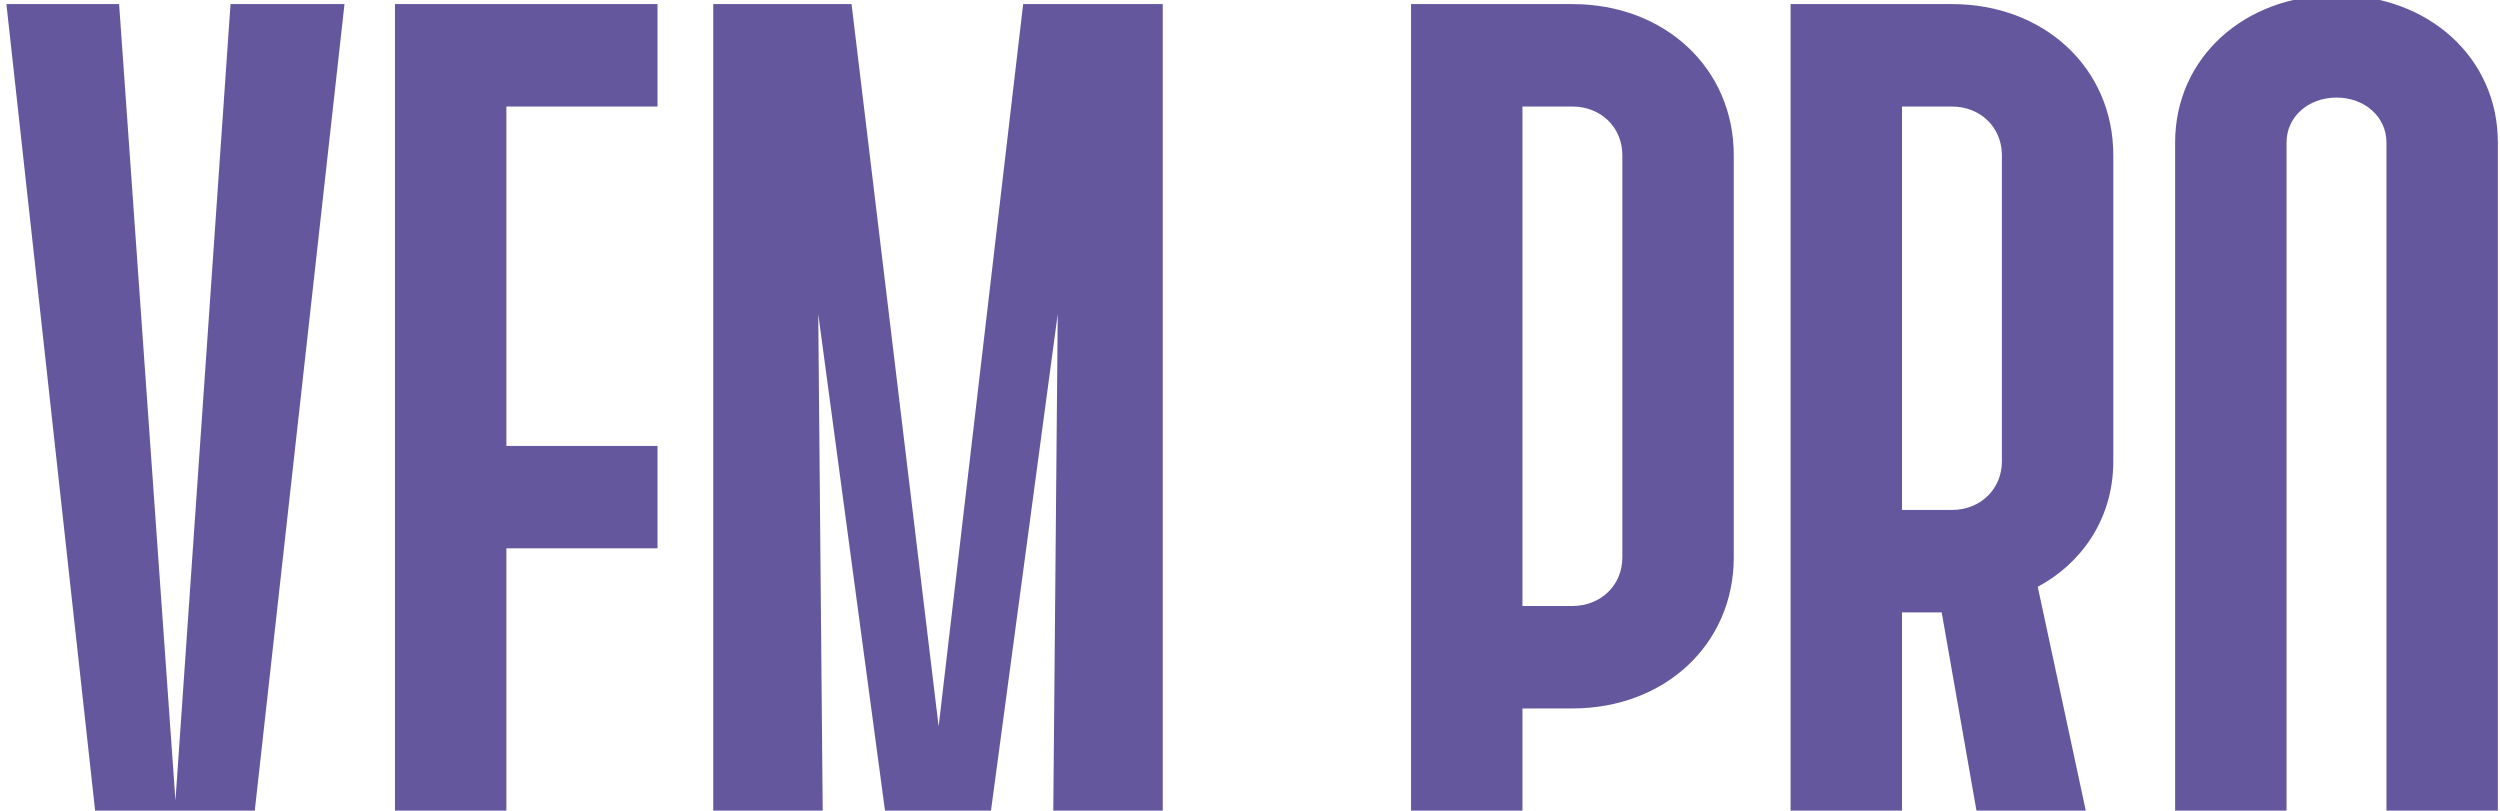 <svg xmlns="http://www.w3.org/2000/svg" width="367" height="119" viewBox="0 0 367 119" fill="none"><g clip-path="url(#clip0_37_619)"><path d="M17.484 151L0.94 0.6H17.484L25.756 117.536L33.84 0.6H50.572L33.84 151H17.484ZM57.982 151V0.6H96.522V15.64H74.338V65.46H96.522V80.5H74.338V135.96L96.522 136.148V151H57.982ZM104.703 151V0.6H125.007L137.791 106.632L150.199 0.6H170.691V151H154.335L155.275 46.096L141.175 151H134.219L120.119 46.096L121.059 151H104.703ZM207.141 151V0.6H230.829C244.365 0.6 254.517 10 254.517 22.784V81.816C254.517 94.6 244.365 104 230.829 104H223.497V151H207.141ZM223.497 88.96H230.829C234.965 88.96 238.161 85.952 238.161 81.816V22.784C238.161 18.648 234.965 15.64 230.829 15.64H223.497V88.96ZM262.858 151V0.6H286.546C300.082 0.6 310.234 10 310.234 22.784V67.716C310.234 76.552 305.158 82.944 299.142 86.14L313.054 151H295.758L285.042 89.9H279.214V151H262.858ZM279.214 74.86H286.546C290.682 74.86 293.878 71.852 293.878 67.716V22.784C293.878 18.648 290.682 15.64 286.546 15.64H279.214V74.86ZM342.997 152.316C329.461 152.316 319.309 143.104 319.309 130.696V20.904C319.309 8.496 329.461 -0.716 342.997 -0.716C356.533 -0.716 366.685 8.496 366.685 20.904V130.696C366.685 143.104 356.533 152.316 342.997 152.316ZM335.665 130.696C335.665 134.456 338.861 137.276 342.997 137.276C347.133 137.276 350.329 134.456 350.329 130.696V20.904C350.329 17.144 347.133 14.324 342.997 14.324C338.861 14.324 335.665 17.144 335.665 20.904V130.696Z" fill="#64579E"></path></g><defs><clipPath id="clip0_37_619"><rect width="367" height="119" fill="white"></rect></clipPath></defs></svg>